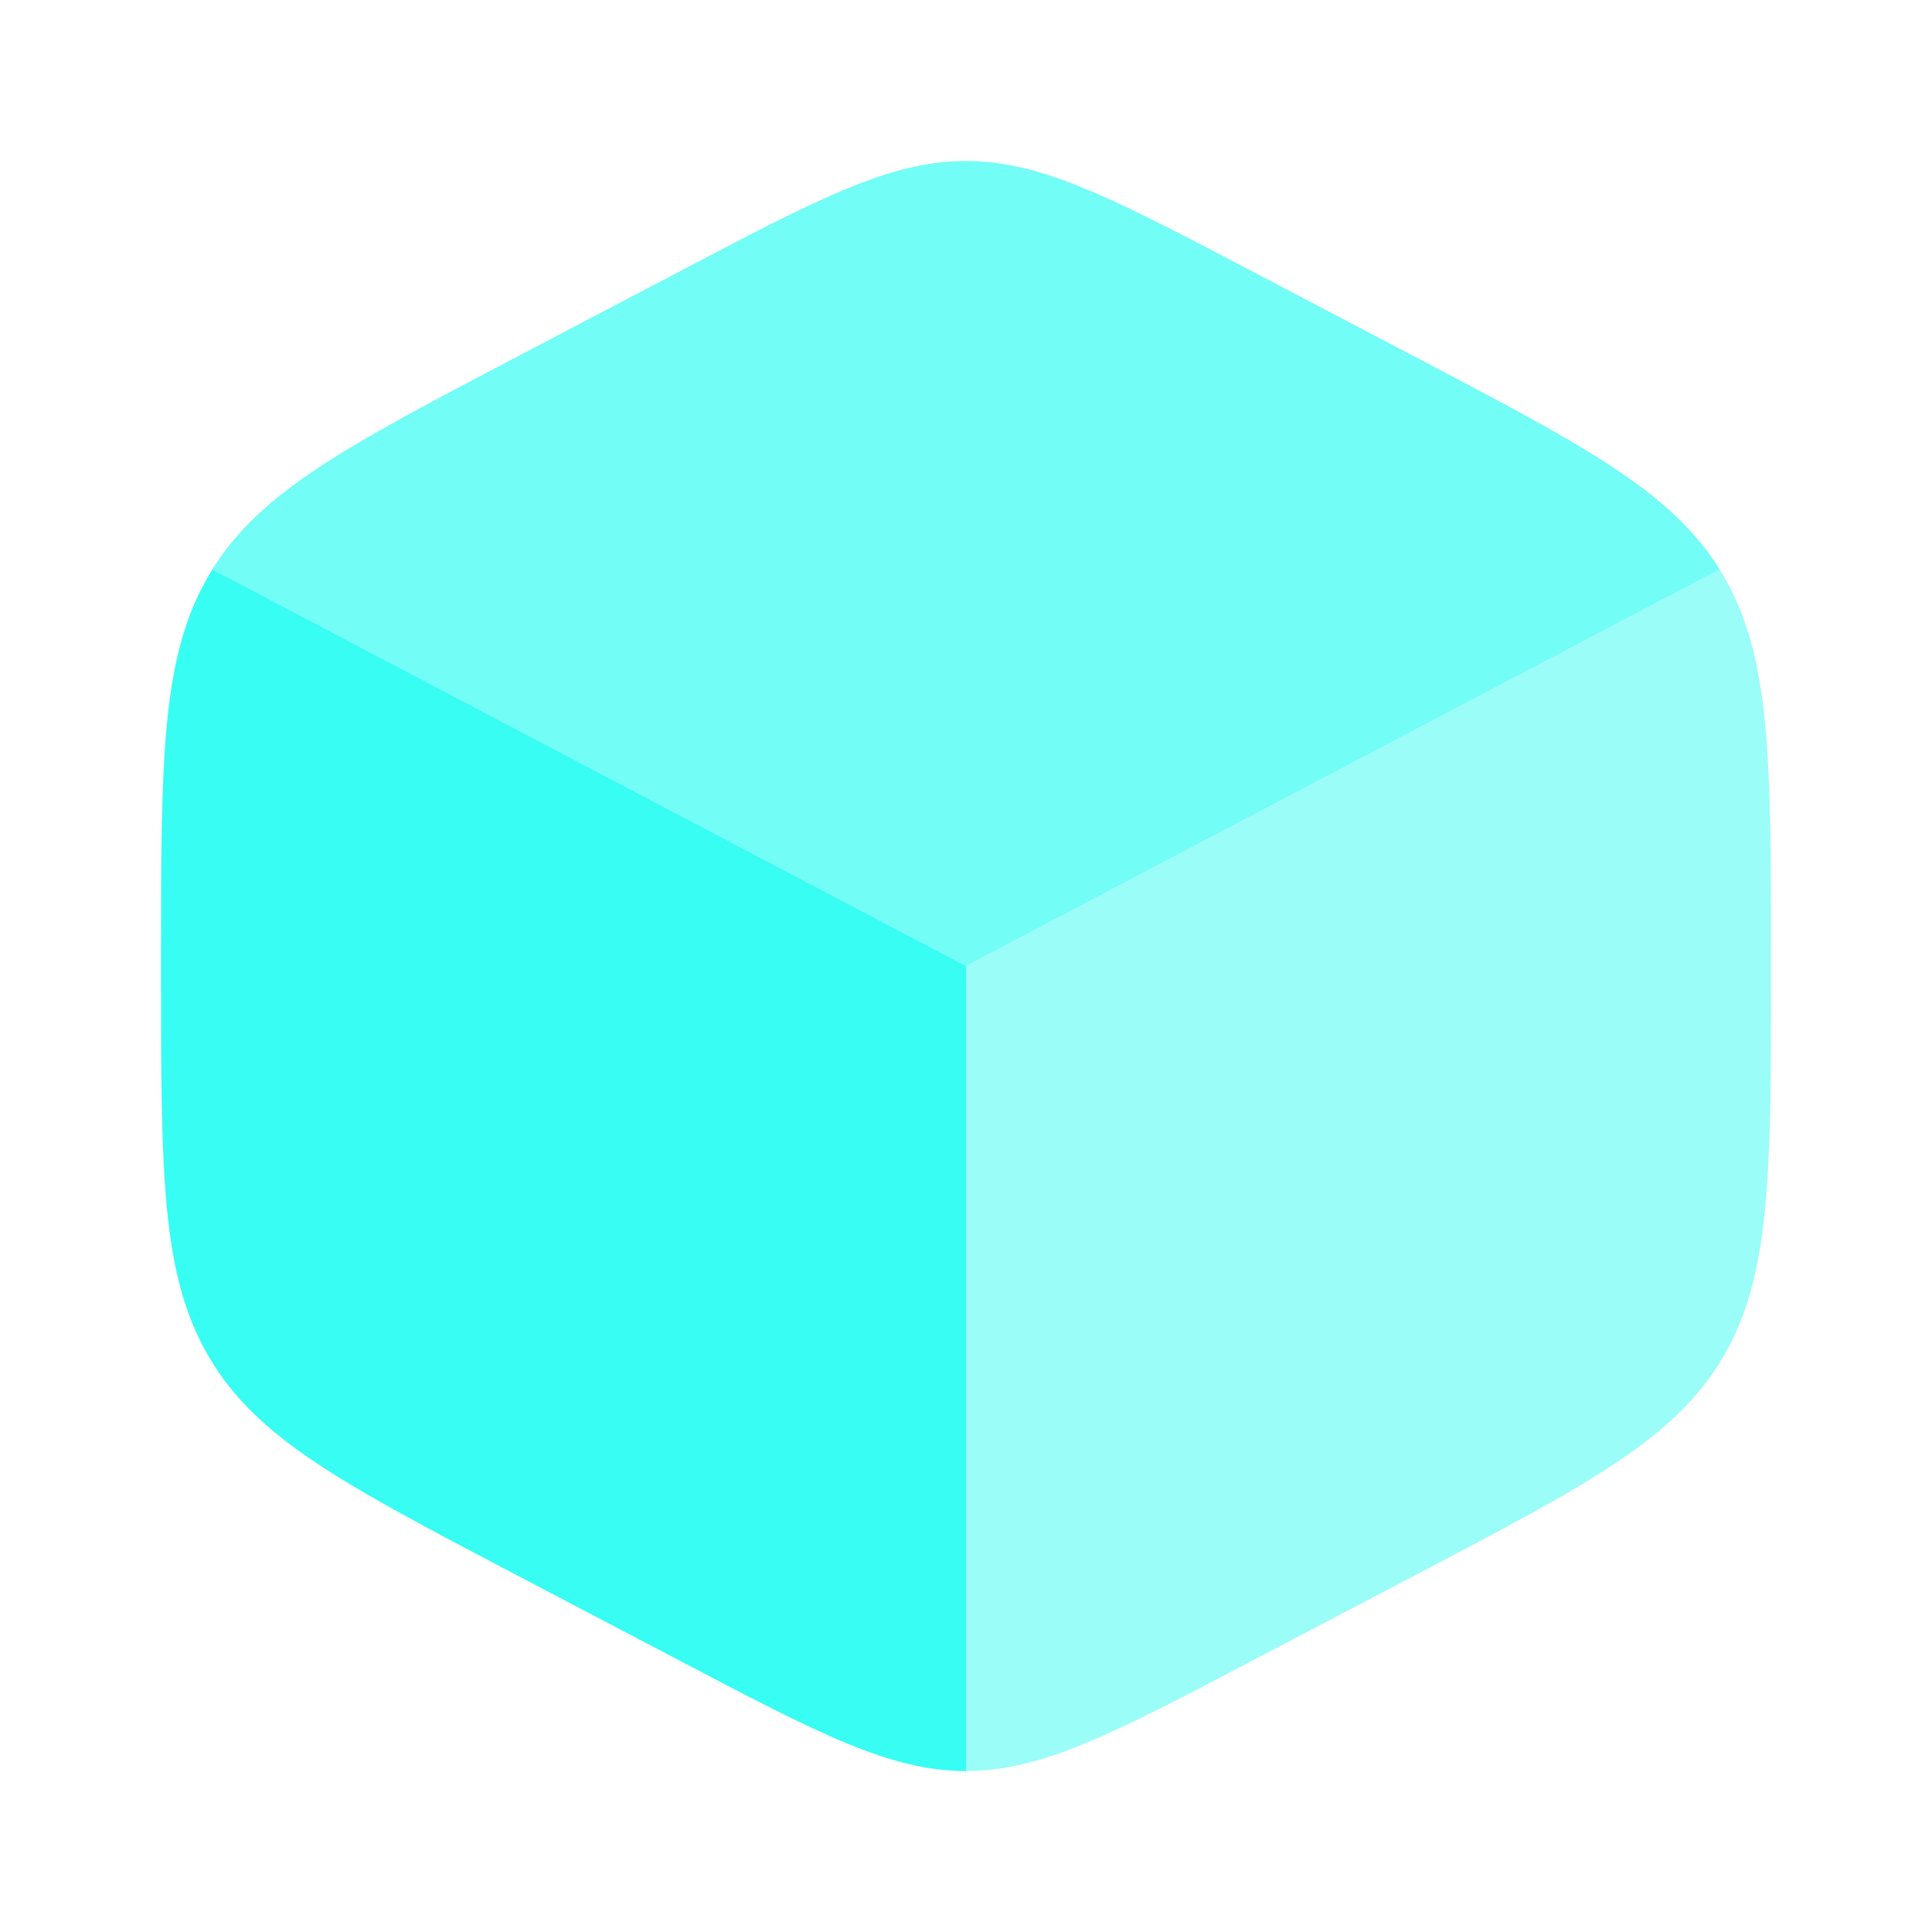 <svg viewBox="0 0 32 32" fill="none" xmlns="http://www.w3.org/2000/svg">
<path d="M11.23 27.491C13.571 28.72 14.741 29.334 16 29.334V16L3.518 9.431C3.499 9.46 3.481 9.49 3.464 9.52C2.667 10.873 2.667 12.556 2.667 15.922V16.078C2.667 19.445 2.667 21.128 3.464 22.481C4.26 23.834 5.694 24.586 8.563 26.092L11.23 27.491Z" fill="#37FDF3"/>
<path opacity="0.7" d="M23.436 5.909L20.77 4.51C18.429 3.281 17.258 2.667 15.999 2.667C14.74 2.667 13.57 3.281 11.229 4.51L8.562 5.909C5.757 7.381 4.324 8.133 3.517 9.431L15.999 16L28.482 9.431C27.675 8.133 26.241 7.381 23.436 5.909Z" fill="#37FDF3"/>
<path opacity="0.5" d="M28.537 9.52C28.519 9.49 28.501 9.46 28.483 9.431L16 16V29.334C17.259 29.334 18.429 28.72 20.77 27.491L23.437 26.092C26.306 24.586 27.74 23.834 28.537 22.481C29.333 21.128 29.333 19.445 29.333 16.078V15.922C29.333 12.556 29.333 10.873 28.537 9.52Z" fill="#37FDF3"/>
</svg>
